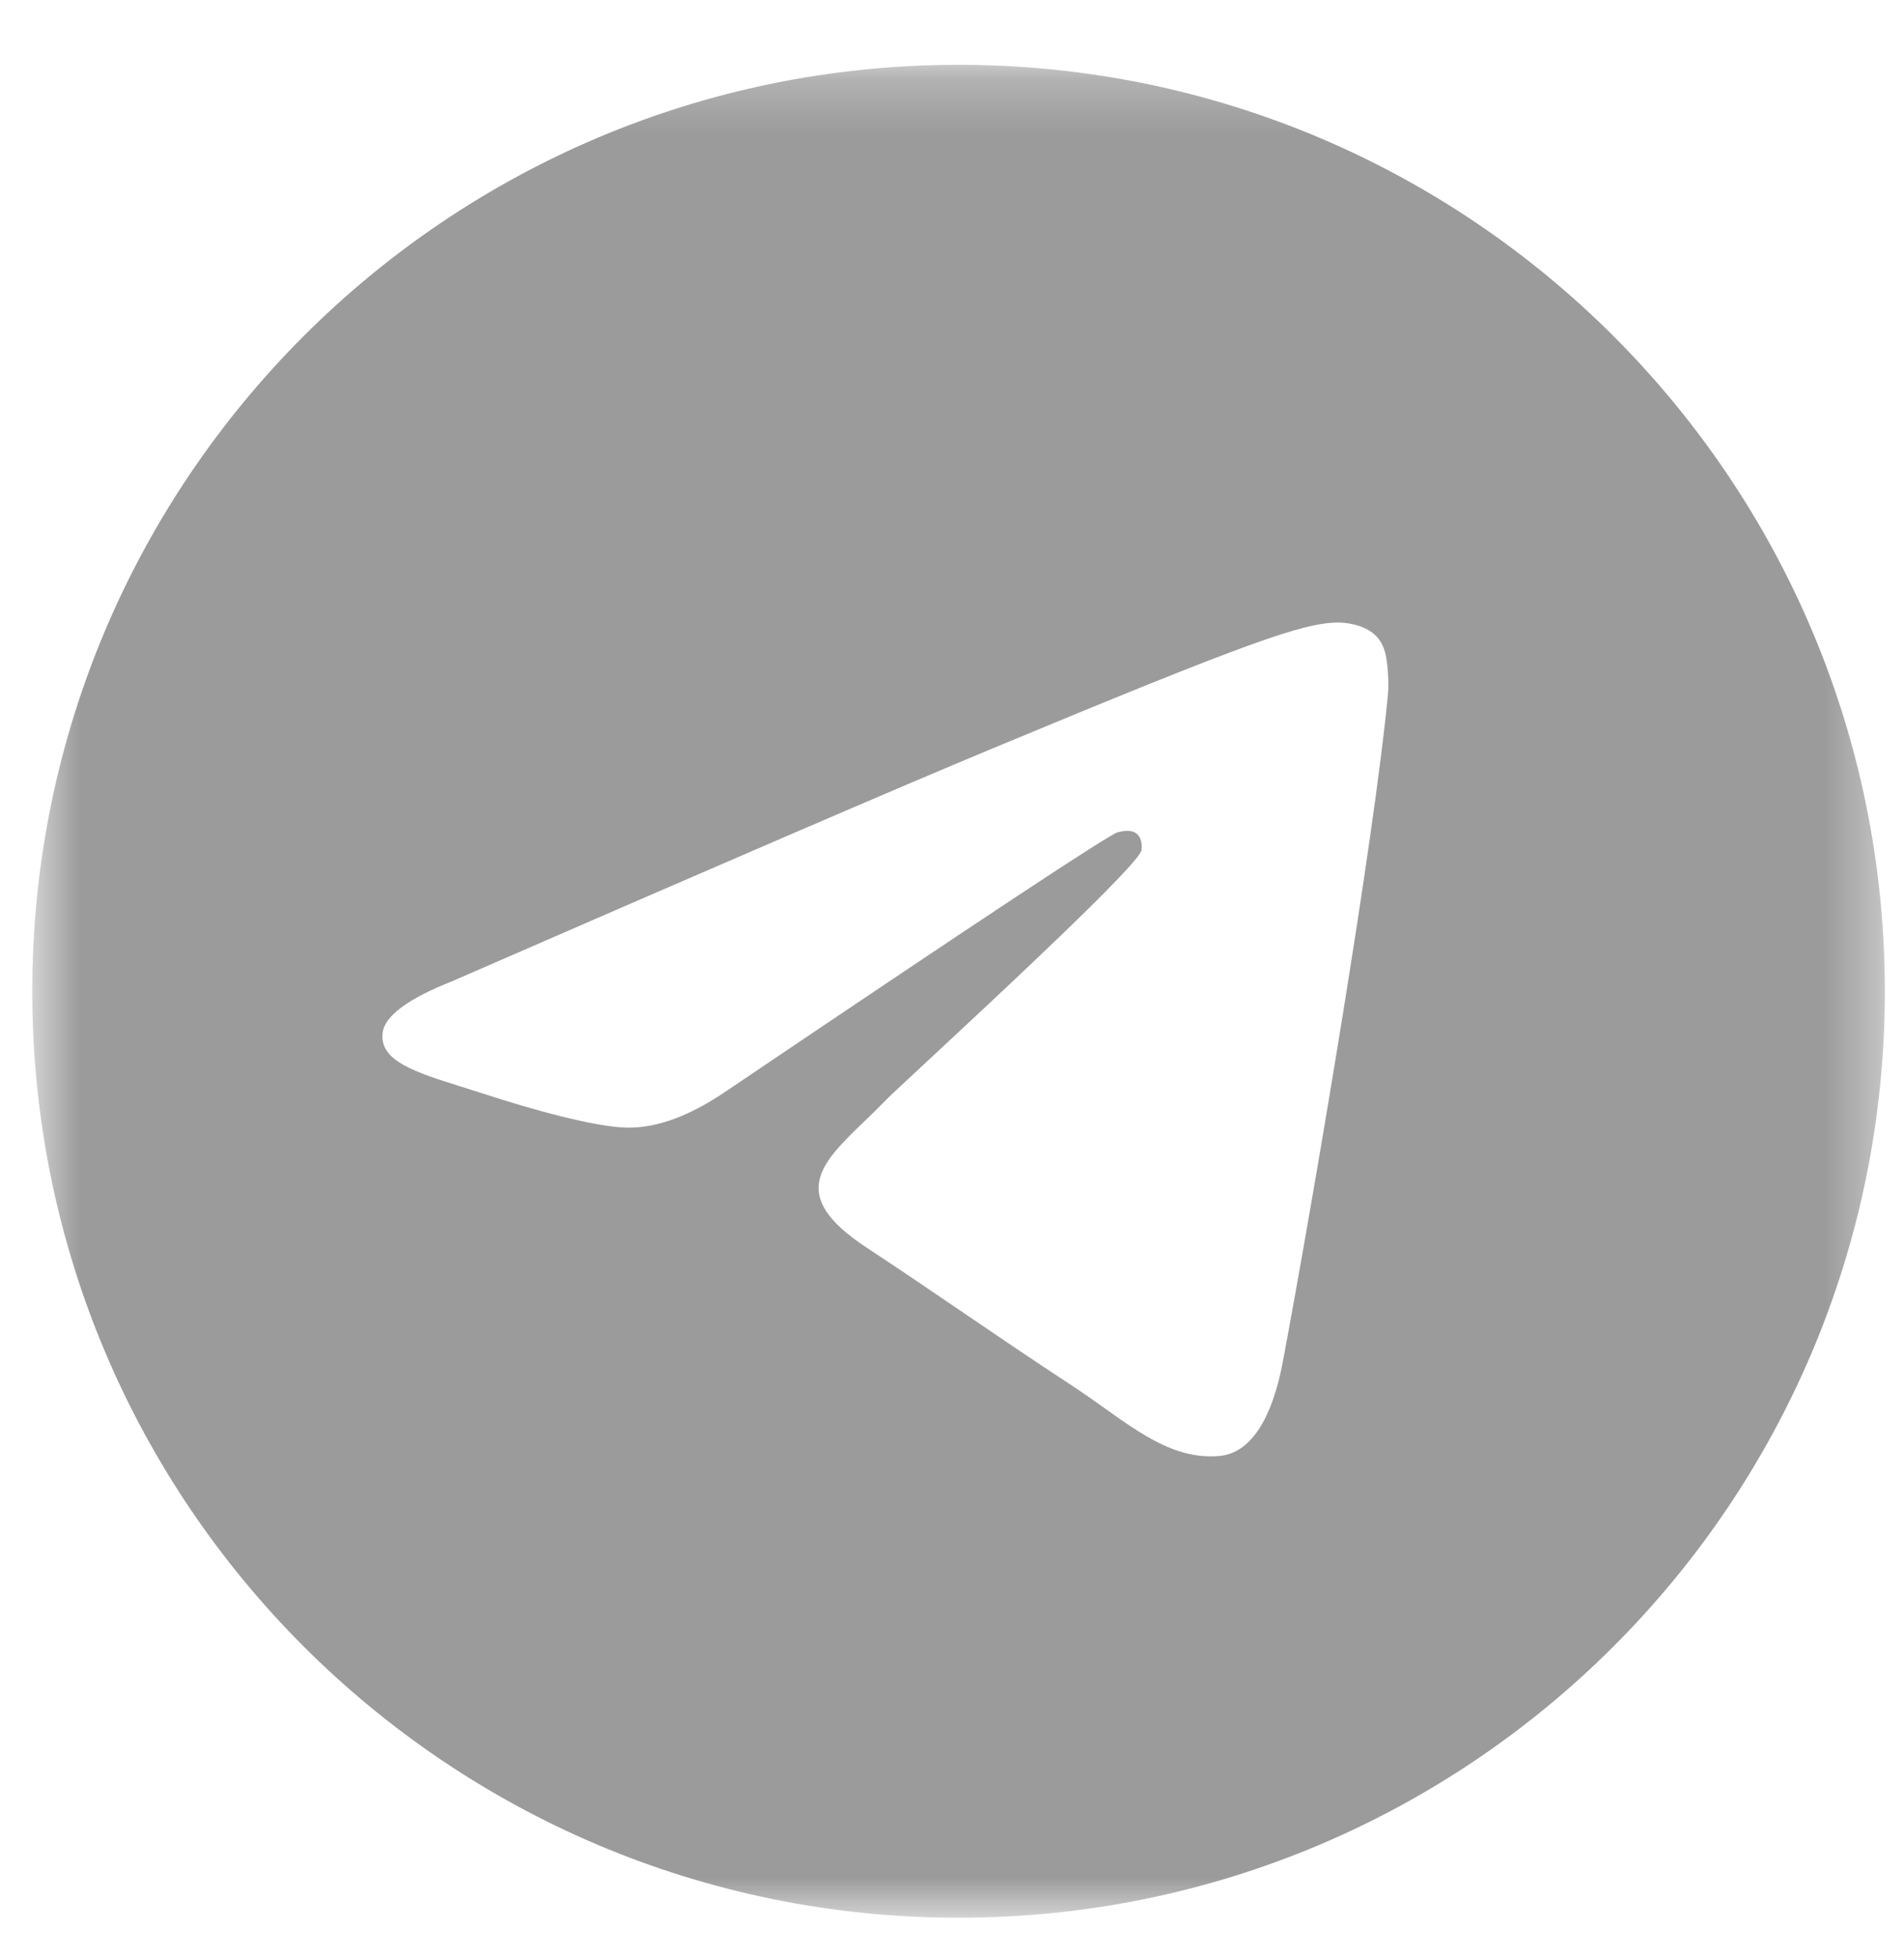 <?xml version="1.0" encoding="UTF-8"?> <svg xmlns="http://www.w3.org/2000/svg" width="36" height="37" viewBox="0 0 36 37" fill="none"><g clip-path="url(#clip0_4069_16726)"><mask id="mask0_4069_16726" style="mask-type:luminance" maskUnits="userSpaceOnUse" x="0" y="1" width="36" height="36"><path d="M35.638 1.225H0.61V36.252H35.638V1.225Z" fill="white"></path></mask><g mask="url(#mask0_4069_16726)"><path fill-rule="evenodd" clip-rule="evenodd" d="M35.638 18.738C35.638 28.41 27.797 36.252 18.124 36.252C8.452 36.252 0.61 28.41 0.61 18.738C0.61 9.066 8.452 1.225 18.124 1.225C27.797 1.225 35.638 9.066 35.638 18.738ZM18.752 14.154C17.048 14.862 13.644 16.329 8.538 18.553C7.709 18.883 7.275 19.205 7.235 19.521C7.168 20.054 7.836 20.264 8.745 20.549C8.868 20.588 8.996 20.629 9.128 20.671C10.022 20.962 11.225 21.302 11.85 21.316C12.418 21.328 13.05 21.094 13.749 20.614C18.52 17.394 20.982 15.766 21.137 15.731C21.246 15.707 21.397 15.675 21.499 15.767C21.602 15.857 21.592 16.03 21.581 16.076C21.515 16.358 18.895 18.794 17.539 20.054C17.116 20.447 16.817 20.726 16.755 20.79C16.618 20.932 16.478 21.067 16.343 21.197C15.513 21.998 14.89 22.598 16.378 23.579C17.093 24.05 17.665 24.44 18.236 24.829C18.86 25.253 19.482 25.677 20.286 26.204C20.491 26.339 20.687 26.478 20.878 26.614C21.604 27.131 22.255 27.596 23.061 27.522C23.529 27.479 24.012 27.039 24.258 25.727C24.838 22.625 25.978 15.905 26.242 13.135C26.265 12.893 26.236 12.582 26.213 12.446C26.189 12.309 26.14 12.115 25.963 11.972C25.753 11.801 25.43 11.765 25.285 11.768C24.626 11.78 23.615 12.131 18.752 14.154Z" fill="#9B9B9B"></path></g></g><defs><clipPath id="clip0_4069_16726"><rect width="36" height="36" fill="white" transform="translate(0 0.738)"></rect></clipPath></defs></svg> 